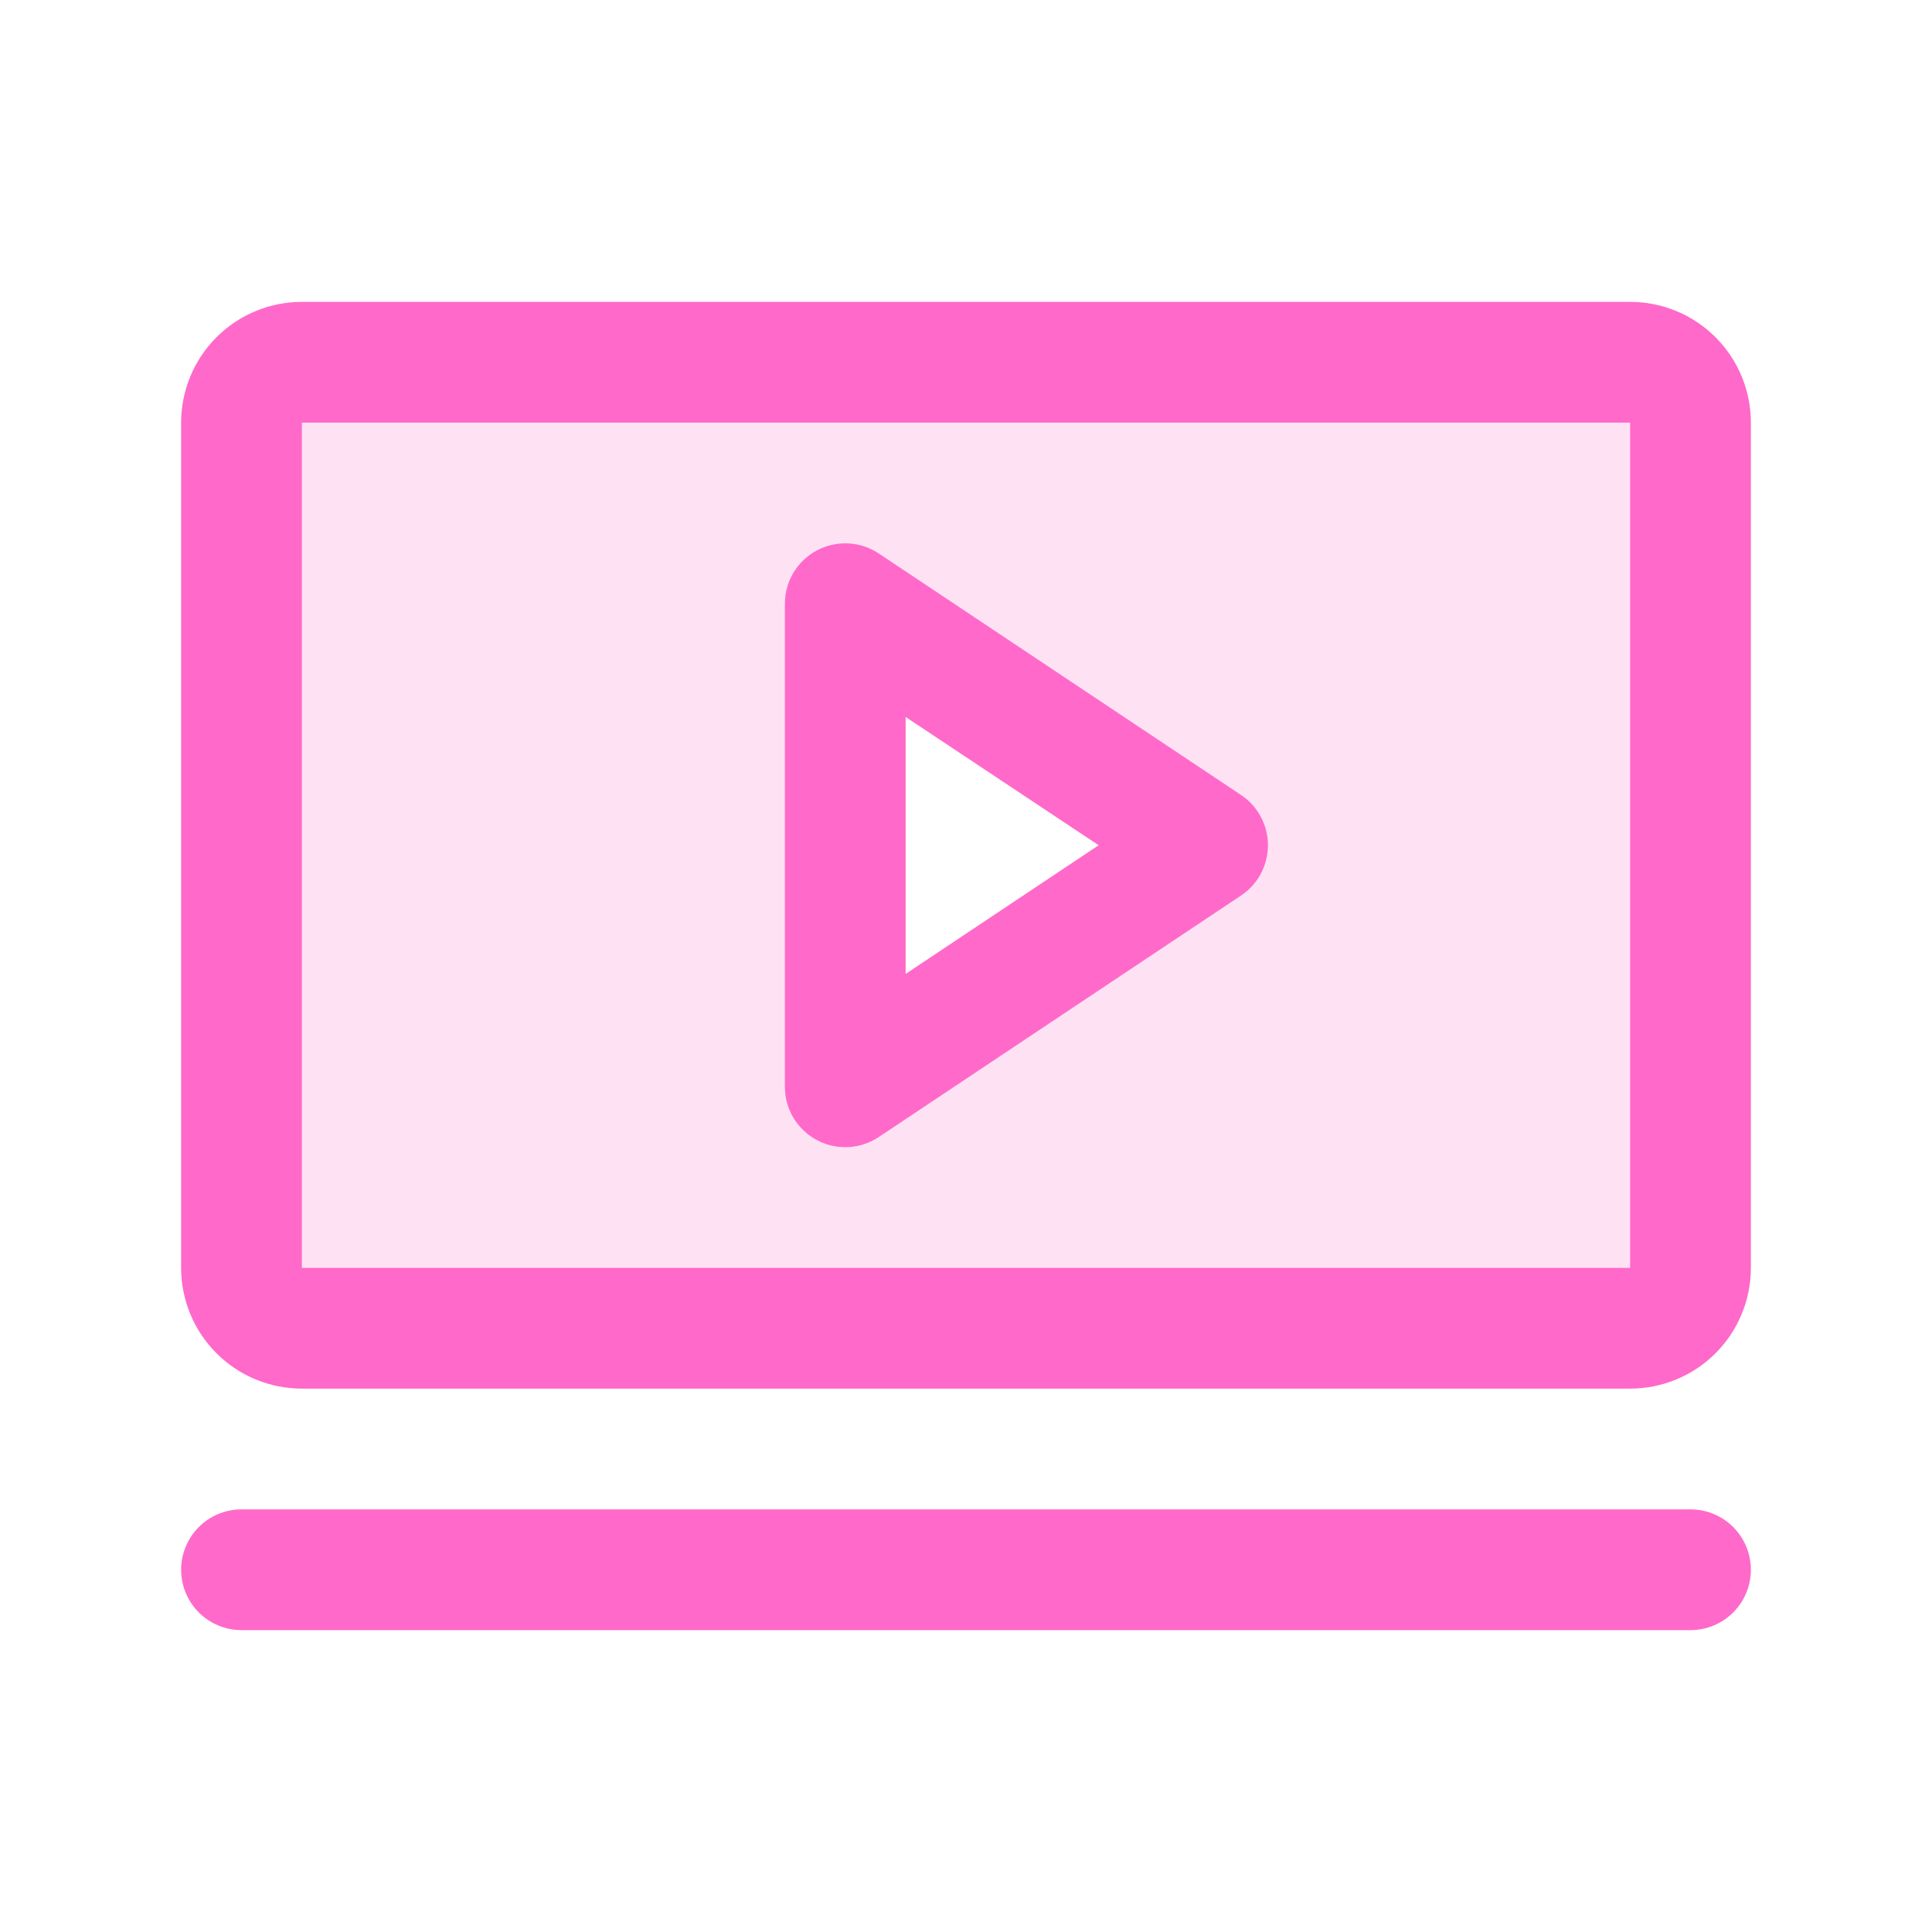 <svg width="60" height="60" viewBox="0 0 60 60" fill="none" xmlns="http://www.w3.org/2000/svg">
<path opacity="0.2" d="M50.625 11.25H9.375C8.878 11.25 8.401 11.447 8.049 11.799C7.698 12.151 7.5 12.628 7.5 13.125V39.375C7.5 39.872 7.698 40.349 8.049 40.701C8.401 41.053 8.878 41.25 9.375 41.25H50.625C51.122 41.25 51.599 41.053 51.951 40.701C52.303 40.349 52.5 39.872 52.5 39.375V13.125C52.5 12.628 52.303 12.151 51.951 11.799C51.599 11.447 51.122 11.25 50.625 11.25ZM26.25 33.75V18.75L37.5 26.25L26.25 33.75Z" fill="#FF69CA"/>
<path d="M38.541 24.689L27.291 17.189C27.008 17.001 26.68 16.892 26.341 16.876C26.002 16.86 25.664 16.936 25.365 17.096C25.066 17.256 24.816 17.495 24.641 17.786C24.467 18.077 24.375 18.41 24.375 18.75V33.75C24.375 34.09 24.467 34.423 24.641 34.714C24.816 35.005 25.066 35.244 25.365 35.404C25.664 35.565 26.002 35.641 26.341 35.624C26.68 35.608 27.008 35.499 27.291 35.311L38.541 27.811C38.798 27.64 39.009 27.408 39.155 27.135C39.3 26.863 39.377 26.559 39.377 26.25C39.377 25.941 39.3 25.637 39.155 25.365C39.009 25.092 38.798 24.86 38.541 24.689ZM28.125 30.246V22.266L34.12 26.25L28.125 30.246ZM50.625 9.375H9.375C8.38 9.375 7.427 9.77 6.723 10.473C6.02 11.177 5.625 12.13 5.625 13.125V39.375C5.625 40.37 6.02 41.323 6.723 42.027C7.427 42.73 8.38 43.125 9.375 43.125H50.625C51.62 43.125 52.573 42.73 53.277 42.027C53.98 41.323 54.375 40.37 54.375 39.375V13.125C54.375 12.13 53.98 11.177 53.277 10.473C52.573 9.77 51.62 9.375 50.625 9.375ZM50.625 39.375H9.375V13.125H50.625V39.375ZM54.375 48.75C54.375 49.247 54.178 49.724 53.826 50.076C53.474 50.428 52.997 50.625 52.5 50.625H7.5C7.003 50.625 6.526 50.428 6.174 50.076C5.823 49.724 5.625 49.247 5.625 48.75C5.625 48.253 5.823 47.776 6.174 47.424C6.526 47.072 7.003 46.875 7.5 46.875H52.5C52.997 46.875 53.474 47.072 53.826 47.424C54.178 47.776 54.375 48.253 54.375 48.75Z" fill="#FF69CA"/>
</svg>
